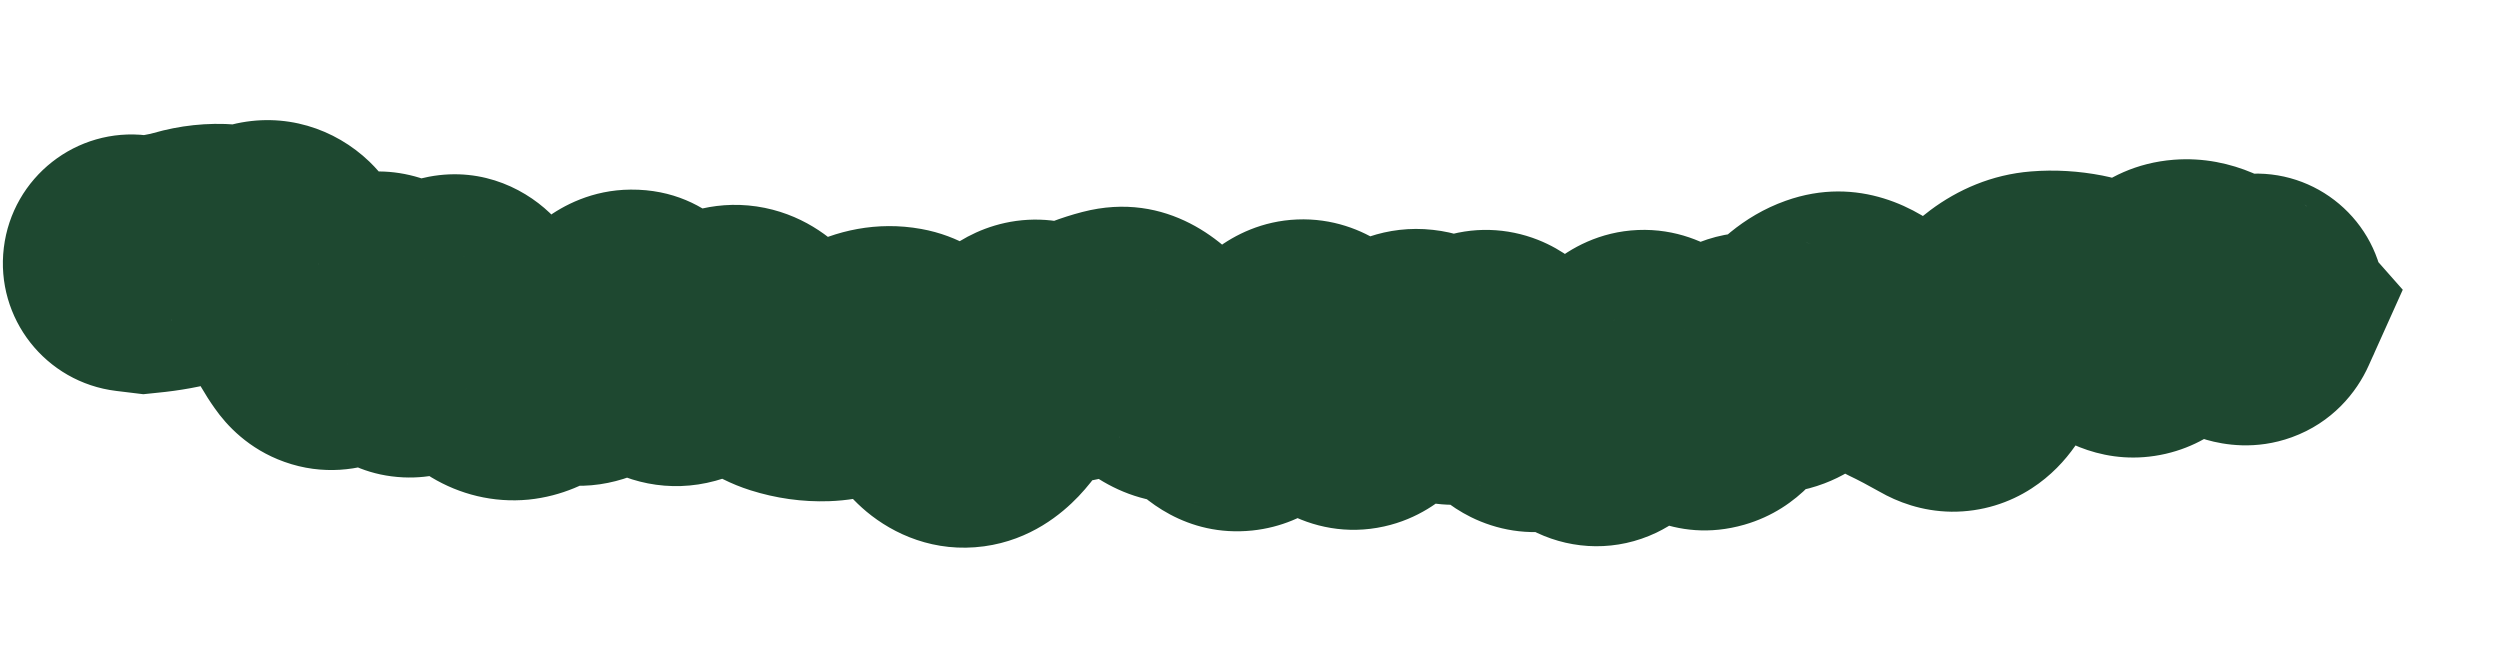 <?xml version="1.0" encoding="utf-8"?>
<svg xmlns="http://www.w3.org/2000/svg" fill="none" height="100%" overflow="visible" preserveAspectRatio="none" style="display: block;" viewBox="0 0 19 5" width="100%">
<path d="M1.117 1.029C0.581 0.964 0.094 1.347 0.029 1.883C-0.036 2.419 0.347 2.906 0.883 2.971L1 2L1.117 1.029ZM1.099 2.012L0.982 2.983L1.089 2.996L1.195 2.985L1.099 2.012ZM3.001 2.473L2.049 2.696L3.001 2.473ZM3.787 2.791L4.294 1.955L3.787 2.791ZM4.353 2.706L4.019 3.625L4.353 2.706ZM4.649 2.531L5.436 3.11L4.649 2.531ZM4.925 2.529L4.054 2.972L4.925 2.529ZM5.18 2.711L5.438 3.654L5.18 2.711ZM5.468 2.575L4.93 1.759L5.468 2.575ZM5.739 2.615L6.46 1.954L5.739 2.615ZM5.998 2.794L5.703 3.726L5.998 2.794ZM6.55 2.752L6.098 1.885L6.55 2.752ZM7.347 3.183L7.216 2.214L7.347 3.183ZM7.639 2.877L8.502 3.336L7.639 2.877ZM7.924 2.661L8.38 1.796L7.924 2.661ZM8.196 2.662L8.631 3.538L8.196 2.662ZM8.473 2.557L8.719 3.504L8.473 2.557ZM8.741 2.691L9.514 2.092L8.741 2.691ZM9.009 2.846L9.111 3.818L9.009 2.846ZM9.554 2.96L10.334 3.55L9.554 2.96ZM10.376 3.005L9.688 2.31L10.376 3.005ZM10.648 2.764L10.047 1.993L10.648 2.764ZM10.922 2.794L11.607 2.096L10.922 2.794ZM11.748 3.027L11.086 2.307L11.748 3.027ZM12.027 3.1L11.243 3.685L12.027 3.1ZM12.559 2.749L13.122 1.949L13.122 1.949L12.559 2.749ZM12.847 2.994L13.536 2.3L12.847 2.994ZM13.116 2.917L12.26 2.445L13.116 2.917ZM13.38 2.756L13.763 1.856L13.38 2.756ZM13.899 2.447L13.571 1.526L13.899 2.447ZM14.181 2.531L13.538 3.268L14.181 2.531ZM14.476 2.733L14.903 1.853L14.476 2.733ZM14.771 2.889L15.257 2.04L14.771 2.889ZM15.026 2.724L15.927 3.102L15.026 2.724ZM16.093 2.448L15.489 3.217L16.093 2.448ZM16.358 2.387L15.502 1.913L16.358 2.387ZM16.597 2.189L16.673 3.164L16.597 2.189ZM16.904 2.318L17.522 1.561L16.904 2.318ZM17.11 2.377L18.002 2.778L18.261 2.202L17.843 1.729L17.11 2.377ZM17.047 2.305L16.965 1.331L15.022 1.494L16.315 2.954L17.047 2.305ZM17.228 3.272C17.766 3.227 18.166 2.754 18.121 2.215C18.076 1.677 17.603 1.277 17.065 1.323L17.146 2.297L17.228 3.272ZM1 2L0.883 2.971L0.982 2.983L1.099 2.012L1.216 1.041L1.117 1.029L1 2ZM1.099 2.012L1.195 2.985C1.364 2.969 1.532 2.939 1.695 2.893L1.43 1.952L1.166 1.011C1.13 1.021 1.078 1.031 1.003 1.039L1.099 2.012ZM1.43 1.952L1.695 2.893C1.697 2.893 1.675 2.899 1.636 2.896L1.715 1.921L1.795 0.947C1.574 0.929 1.362 0.955 1.166 1.011L1.43 1.952ZM1.715 1.921L1.636 2.896C1.843 2.913 2.045 2.892 2.235 2.845L1.998 1.896L1.76 0.947C1.756 0.948 1.769 0.945 1.795 0.947L1.715 1.921ZM1.998 1.896L2.235 2.845C2.11 2.876 1.958 2.882 1.798 2.836C1.641 2.791 1.527 2.711 1.452 2.639C1.323 2.515 1.294 2.402 1.304 2.43L2.231 2.12L3.159 1.81C3.11 1.665 3.013 1.427 2.807 1.228C2.546 0.978 2.163 0.846 1.76 0.947L1.998 1.896ZM2.231 2.12L1.304 2.43C1.38 2.66 1.484 2.895 1.632 3.103L2.43 2.538L3.228 1.973C3.229 1.975 3.221 1.964 3.208 1.935C3.194 1.907 3.178 1.866 3.159 1.81L2.231 2.12ZM2.43 2.538L1.632 3.103C1.722 3.232 1.889 3.413 2.161 3.51C2.454 3.615 2.734 3.574 2.944 3.485C3.279 3.342 3.471 3.064 3.546 2.95L2.731 2.41L1.915 1.871C1.905 1.886 1.912 1.872 1.94 1.844C1.961 1.822 2.04 1.744 2.178 1.685C2.338 1.618 2.571 1.58 2.82 1.669C3.048 1.75 3.175 1.898 3.228 1.973L2.43 2.538ZM2.731 2.41L3.546 2.95C3.546 2.951 3.537 2.964 3.521 2.983C3.506 3.001 3.473 3.037 3.422 3.077C3.332 3.148 3.055 3.325 2.671 3.236C2.309 3.152 2.145 2.895 2.104 2.823C2.056 2.738 2.045 2.679 2.049 2.696L3.001 2.473L3.954 2.251C3.93 2.151 3.888 2.003 3.803 1.854C3.726 1.719 3.522 1.426 3.115 1.331C2.686 1.231 2.36 1.424 2.215 1.537C2.069 1.652 1.972 1.785 1.915 1.871L2.731 2.41ZM3.001 2.473L2.049 2.696C2.072 2.794 2.117 2.955 2.215 3.116C2.309 3.269 2.573 3.605 3.065 3.628C3.507 3.648 3.788 3.392 3.88 3.299C3.995 3.183 4.074 3.057 4.124 2.968L3.273 2.486L2.423 2.004C2.409 2.027 2.43 1.984 2.49 1.923C2.527 1.886 2.759 1.656 3.155 1.674C3.602 1.695 3.825 2 3.883 2.094C3.945 2.195 3.958 2.269 3.954 2.251L3.001 2.473ZM3.273 2.486L4.124 2.968C4.137 2.945 4.125 2.973 4.082 3.019C4.056 3.048 3.904 3.212 3.622 3.265C3.25 3.335 2.953 3.167 2.796 3.002C2.676 2.874 2.638 2.756 2.637 2.751L3.561 2.432L4.486 2.113C4.452 2.014 4.378 1.827 4.217 1.657C4.021 1.45 3.679 1.264 3.26 1.343C2.929 1.406 2.725 1.605 2.643 1.694C2.545 1.801 2.473 1.915 2.423 2.004L3.273 2.486ZM3.561 2.432L2.637 2.751C2.713 2.973 2.881 3.386 3.279 3.628L3.787 2.791L4.294 1.955C4.424 2.034 4.483 2.124 4.495 2.143C4.509 2.166 4.503 2.163 4.486 2.113L3.561 2.432ZM3.787 2.791L3.279 3.628C3.492 3.756 3.747 3.823 4.018 3.797C4.273 3.771 4.478 3.669 4.623 3.568L4.068 2.764L3.513 1.959C3.556 1.929 3.663 1.866 3.825 1.85C4.002 1.833 4.167 1.878 4.294 1.955L3.787 2.791ZM4.068 2.764L4.623 3.568C4.595 3.588 4.523 3.632 4.411 3.655C4.289 3.679 4.151 3.673 4.019 3.625L4.353 2.706L4.687 1.786C4.209 1.613 3.782 1.773 3.513 1.959L4.068 2.764ZM4.353 2.706L4.019 3.625C4.4 3.763 4.753 3.668 4.991 3.527C5.201 3.403 5.346 3.233 5.436 3.11L4.649 2.531L3.861 1.951C3.843 1.976 3.883 1.91 3.995 1.844C4.057 1.807 4.155 1.763 4.283 1.744C4.417 1.725 4.557 1.739 4.687 1.786L4.353 2.706ZM4.649 2.531L5.436 3.11C5.43 3.118 5.39 3.173 5.31 3.233C5.227 3.294 5.054 3.395 4.807 3.397C4.543 3.398 4.341 3.287 4.221 3.181C4.115 3.088 4.067 2.997 4.054 2.972L4.925 2.529L5.797 2.085C5.728 1.95 5.437 1.436 4.793 1.441C4.5 1.443 4.278 1.563 4.146 1.661C4.014 1.758 3.922 1.868 3.861 1.951L4.649 2.531ZM4.925 2.529L4.054 2.972C4.125 3.112 4.253 3.32 4.476 3.48C4.741 3.669 5.087 3.75 5.438 3.654L5.18 2.711L4.922 1.767C5.032 1.737 5.161 1.727 5.297 1.754C5.43 1.78 5.537 1.834 5.614 1.889C5.688 1.942 5.735 1.995 5.759 2.027C5.784 2.059 5.795 2.081 5.797 2.085L4.925 2.529ZM5.18 2.711L5.438 3.654C5.649 3.596 5.839 3.502 6.007 3.392L5.468 2.575L4.93 1.759C4.903 1.777 4.9 1.773 4.922 1.767L5.18 2.711ZM5.468 2.575L6.007 3.392C5.913 3.454 5.72 3.542 5.467 3.505C5.223 3.469 5.076 3.338 5.018 3.276L5.739 2.615L6.46 1.954C6.32 1.801 6.086 1.619 5.751 1.569C5.408 1.519 5.121 1.633 4.93 1.759L5.468 2.575ZM5.739 2.615L5.018 3.276C5.182 3.454 5.406 3.632 5.703 3.726L5.998 2.794L6.293 1.861C6.352 1.88 6.395 1.904 6.422 1.923C6.436 1.933 6.445 1.941 6.451 1.946C6.455 1.949 6.457 1.951 6.458 1.952C6.46 1.954 6.46 1.954 6.46 1.954L5.739 2.615ZM5.998 2.794L5.703 3.726C5.896 3.787 6.097 3.816 6.302 3.809L6.27 2.831L6.237 1.854C6.246 1.854 6.257 1.854 6.267 1.856C6.278 1.857 6.287 1.859 6.293 1.861L5.998 2.794ZM6.27 2.831L6.302 3.809C6.563 3.8 6.799 3.726 7.003 3.619L6.55 2.752L6.098 1.885C6.111 1.878 6.16 1.857 6.237 1.854L6.27 2.831ZM6.55 2.752L7.003 3.619C6.975 3.634 6.928 3.654 6.864 3.665C6.799 3.677 6.727 3.678 6.655 3.665L6.828 2.702L7.001 1.74C6.663 1.679 6.351 1.753 6.098 1.885L6.55 2.752ZM6.828 2.702L6.655 3.665C6.444 3.627 6.315 3.518 6.263 3.466C6.213 3.415 6.202 3.385 6.216 3.412L7.086 2.964L7.955 2.516C7.855 2.321 7.579 1.844 7.001 1.74L6.828 2.702ZM7.086 2.964L6.216 3.412C6.287 3.549 6.401 3.734 6.585 3.888C6.791 4.06 7.103 4.203 7.479 4.152L7.347 3.183L7.216 2.214C7.499 2.175 7.721 2.288 7.839 2.387C7.936 2.468 7.966 2.538 7.955 2.516L7.086 2.964ZM7.347 3.183L7.479 4.152C7.832 4.104 8.069 3.906 8.197 3.772C8.331 3.631 8.43 3.473 8.502 3.336L7.639 2.877L6.775 2.419C6.746 2.473 6.745 2.461 6.782 2.422C6.813 2.39 6.956 2.249 7.216 2.214L7.347 3.183ZM7.639 2.877L8.502 3.336C8.532 3.28 8.5 3.366 8.377 3.459C8.304 3.514 8.173 3.592 7.989 3.617C7.793 3.644 7.61 3.601 7.467 3.526L7.924 2.661L8.38 1.796C8.193 1.697 7.965 1.646 7.723 1.679C7.493 1.711 7.315 1.809 7.195 1.901C6.976 2.066 6.846 2.284 6.775 2.419L7.639 2.877ZM7.924 2.661L7.467 3.526C7.844 3.725 8.267 3.719 8.631 3.538L8.196 2.662L7.762 1.786C7.832 1.751 7.936 1.718 8.063 1.718C8.191 1.719 8.3 1.754 8.38 1.796L7.924 2.661ZM8.196 2.662L8.631 3.538C8.669 3.519 8.698 3.509 8.719 3.504L8.473 2.557L8.226 1.611C8.064 1.653 7.909 1.713 7.762 1.786L8.196 2.662ZM8.473 2.557L8.719 3.504C8.523 3.555 8.327 3.525 8.173 3.449C8.042 3.383 7.979 3.303 7.968 3.29L8.741 2.691L9.514 2.092C9.327 1.85 8.876 1.442 8.226 1.611L8.473 2.557ZM8.741 2.691L7.968 3.29C8.142 3.514 8.525 3.879 9.111 3.818L9.009 2.846L8.908 1.873C9.093 1.854 9.252 1.903 9.363 1.967C9.461 2.024 9.508 2.084 9.514 2.092L8.741 2.691ZM9.009 2.846L9.111 3.818C8.944 3.836 8.798 3.796 8.692 3.74C8.596 3.69 8.548 3.636 8.538 3.624L9.281 2.988L10.023 2.351C9.833 2.13 9.455 1.816 8.908 1.873L9.009 2.846ZM9.281 2.988L8.538 3.624C8.682 3.792 9.015 4.083 9.516 4.032C9.967 3.985 10.23 3.687 10.334 3.55L9.554 2.96L8.775 2.369C8.785 2.355 8.956 2.123 9.316 2.086C9.726 2.044 9.968 2.287 10.023 2.351L9.281 2.988ZM9.554 2.96L10.334 3.55C10.39 3.476 10.42 3.453 10.418 3.454L9.831 2.672L9.243 1.891C9.059 2.029 8.905 2.197 8.775 2.369L9.554 2.96ZM9.831 2.672L10.418 3.454C10.323 3.526 10.16 3.613 9.941 3.622C9.717 3.632 9.538 3.556 9.424 3.479C9.319 3.409 9.262 3.336 9.243 3.309C9.221 3.279 9.215 3.263 9.22 3.275L10.104 2.855L10.987 2.435C10.924 2.303 10.785 2.037 10.511 1.854C10.351 1.747 10.127 1.657 9.858 1.668C9.592 1.679 9.384 1.785 9.243 1.891L9.831 2.672ZM10.104 2.855L9.22 3.275C9.279 3.397 9.434 3.708 9.768 3.892C9.973 4.005 10.237 4.064 10.519 4.001C10.778 3.944 10.958 3.805 11.065 3.7L10.376 3.005L9.688 2.31C9.749 2.25 9.883 2.139 10.097 2.092C10.333 2.039 10.552 2.09 10.712 2.179C10.851 2.256 10.927 2.348 10.952 2.382C10.982 2.421 10.991 2.444 10.987 2.435L10.104 2.855ZM10.376 3.005L11.065 3.7C11.131 3.634 11.193 3.579 11.249 3.535L10.648 2.764L10.047 1.993C9.923 2.09 9.803 2.196 9.688 2.31L10.376 3.005ZM10.648 2.764L11.249 3.535C11.146 3.616 10.944 3.72 10.677 3.691C10.432 3.664 10.286 3.54 10.238 3.493L10.922 2.794L11.607 2.096C11.466 1.958 11.228 1.784 10.891 1.747C10.534 1.707 10.241 1.841 10.047 1.993L10.648 2.764ZM10.922 2.794L10.238 3.493C10.395 3.646 10.692 3.857 11.11 3.835C11.518 3.814 11.788 3.583 11.925 3.43L11.194 2.78L10.463 2.13C10.511 2.077 10.691 1.898 11.009 1.882C11.336 1.865 11.542 2.033 11.607 2.096L10.922 2.794ZM11.194 2.78L11.925 3.43C11.877 3.483 11.768 3.59 11.584 3.654C11.377 3.727 11.157 3.716 10.97 3.642C10.807 3.578 10.711 3.482 10.673 3.44C10.651 3.415 10.637 3.396 10.629 3.384C10.621 3.372 10.617 3.365 10.616 3.365L11.471 2.89L12.326 2.415C12.26 2.297 12.072 1.975 11.689 1.823C11.456 1.731 11.191 1.719 10.939 1.808C10.709 1.888 10.555 2.027 10.463 2.13L11.194 2.78ZM11.471 2.89L10.616 3.365C10.686 3.49 10.854 3.769 11.179 3.93C11.371 4.025 11.612 4.075 11.871 4.023C12.116 3.975 12.295 3.853 12.41 3.747L11.748 3.027L11.086 2.307C11.157 2.242 11.291 2.144 11.491 2.105C11.704 2.062 11.9 2.105 12.046 2.177C12.177 2.242 12.253 2.322 12.283 2.357C12.316 2.395 12.329 2.42 12.326 2.415L11.471 2.89ZM11.748 3.027L12.41 3.747C12.354 3.799 12.254 3.873 12.109 3.918C11.954 3.967 11.789 3.97 11.636 3.93C11.364 3.858 11.243 3.685 11.243 3.685L12.027 3.1L12.811 2.515C12.713 2.384 12.498 2.134 12.133 2.038C11.681 1.919 11.305 2.106 11.086 2.307L11.748 3.027ZM12.027 3.1L11.243 3.685C11.313 3.779 11.453 3.942 11.682 4.05C11.959 4.18 12.289 4.191 12.589 4.048C12.837 3.929 12.98 3.744 13.048 3.64C13.124 3.525 13.175 3.409 13.21 3.317L12.294 2.972L11.379 2.627C11.373 2.643 11.383 2.613 11.416 2.563C11.442 2.523 11.541 2.381 11.745 2.283C11.999 2.161 12.285 2.172 12.514 2.28C12.697 2.366 12.789 2.486 12.811 2.515L12.027 3.1ZM12.294 2.972L13.21 3.317C13.217 3.297 13.216 3.305 13.201 3.33C13.19 3.35 13.145 3.423 13.053 3.501C12.952 3.586 12.774 3.692 12.529 3.702C12.285 3.712 12.1 3.622 11.995 3.548L12.559 2.749L13.122 1.949C12.97 1.842 12.738 1.736 12.448 1.748C12.158 1.76 11.934 1.886 11.79 2.007C11.545 2.215 11.431 2.49 11.379 2.627L12.294 2.972ZM12.559 2.749L11.995 3.548C12.038 3.578 12.093 3.623 12.158 3.688L12.847 2.994L13.536 2.3C13.406 2.171 13.269 2.053 13.122 1.949L12.559 2.749ZM12.847 2.994L12.158 3.688C12.327 3.856 12.725 4.14 13.256 3.988C13.69 3.864 13.899 3.523 13.972 3.39L13.116 2.917L12.26 2.445C12.267 2.431 12.297 2.38 12.357 2.318C12.419 2.256 12.537 2.159 12.719 2.107C13.161 1.981 13.465 2.229 13.536 2.3L12.847 2.994ZM13.116 2.917L13.972 3.39C13.97 3.394 13.956 3.418 13.927 3.453C13.898 3.487 13.843 3.545 13.754 3.6C13.661 3.657 13.535 3.707 13.384 3.718C13.232 3.73 13.099 3.699 12.996 3.655L13.38 2.756L13.763 1.856C13.422 1.711 13.044 1.741 12.732 1.932C12.479 2.087 12.336 2.307 12.26 2.445L13.116 2.917ZM13.38 2.756L12.996 3.655C13.255 3.765 13.563 3.789 13.865 3.674C14.137 3.571 14.315 3.388 14.421 3.249L13.644 2.655L12.868 2.06C12.892 2.029 12.985 1.917 13.168 1.847C13.382 1.765 13.599 1.786 13.763 1.856L13.38 2.756ZM13.644 2.655L14.421 3.249C14.426 3.242 14.416 3.257 14.388 3.28C14.359 3.303 14.306 3.34 14.228 3.368L13.899 2.447L13.571 1.526C13.242 1.643 13.015 1.868 12.868 2.06L13.644 2.655ZM13.899 2.447L14.228 3.368C14.064 3.426 13.896 3.423 13.755 3.381C13.629 3.344 13.557 3.285 13.538 3.268L14.181 2.531L14.824 1.794C14.585 1.586 14.126 1.328 13.571 1.526L13.899 2.447ZM14.181 2.531L13.538 3.268C13.689 3.4 13.859 3.52 14.049 3.613L14.476 2.733L14.903 1.853C14.9 1.851 14.873 1.838 14.824 1.794L14.181 2.531ZM14.476 2.733L14.049 3.613C14.125 3.649 14.203 3.691 14.285 3.737L14.771 2.889L15.257 2.04C15.139 1.973 15.021 1.91 14.903 1.853L14.476 2.733ZM14.771 2.889L14.285 3.737C14.419 3.814 14.605 3.886 14.831 3.889C15.065 3.891 15.274 3.82 15.44 3.712C15.734 3.522 15.869 3.242 15.927 3.102L15.026 2.724L14.124 2.346C14.125 2.344 14.137 2.313 14.169 2.268C14.199 2.225 14.264 2.143 14.378 2.069C14.503 1.989 14.667 1.93 14.855 1.933C15.034 1.935 15.172 1.992 15.257 2.04L14.771 2.889ZM15.026 2.724L15.927 3.102C15.945 3.06 15.954 3.049 15.948 3.057C15.945 3.062 15.936 3.075 15.919 3.094C15.902 3.112 15.876 3.138 15.839 3.166L15.255 2.381L14.671 1.597C14.378 1.815 14.217 2.123 14.124 2.346L15.026 2.724ZM15.255 2.381L15.839 3.166C15.797 3.197 15.713 3.242 15.594 3.252L15.514 2.278L15.434 1.303C15.136 1.327 14.879 1.442 14.671 1.597L15.255 2.381ZM15.514 2.278L15.594 3.252C15.592 3.252 15.591 3.252 15.592 3.252C15.593 3.252 15.597 3.253 15.604 3.254L15.791 2.294L15.977 1.334C15.801 1.3 15.619 1.288 15.434 1.303L15.514 2.278ZM15.791 2.294L15.604 3.254C15.549 3.243 15.512 3.227 15.495 3.218C15.478 3.21 15.476 3.207 15.489 3.217L16.093 2.448L16.698 1.679C16.515 1.536 16.274 1.392 15.977 1.334L15.791 2.294ZM16.093 2.448L15.489 3.217C15.655 3.347 16.005 3.553 16.459 3.449C16.896 3.348 17.12 3.028 17.213 2.861L16.358 2.387L15.502 1.913C15.526 1.871 15.671 1.623 16.02 1.543C16.386 1.458 16.639 1.633 16.698 1.679L16.093 2.448ZM16.358 2.387L17.213 2.861C17.209 2.868 17.175 2.93 17.092 2.998C16.999 3.075 16.856 3.15 16.673 3.164L16.597 2.189L16.521 1.214C15.948 1.259 15.636 1.671 15.502 1.913L16.358 2.387ZM16.597 2.189L16.673 3.164C16.533 3.175 16.424 3.144 16.363 3.118C16.305 3.093 16.279 3.07 16.285 3.076L16.904 2.318L17.522 1.561C17.328 1.402 16.979 1.179 16.521 1.214L16.597 2.189ZM16.904 2.318L16.285 3.076C16.359 3.136 16.535 3.275 16.771 3.343C16.901 3.38 17.143 3.423 17.418 3.323C17.724 3.212 17.91 2.984 18.002 2.778L17.11 2.377L16.218 1.976C16.299 1.797 16.468 1.587 16.75 1.484C17.002 1.393 17.214 1.435 17.31 1.462C17.478 1.511 17.562 1.593 17.522 1.561L16.904 2.318ZM17.11 2.377L17.843 1.729L17.779 1.657L17.047 2.305L16.315 2.954L16.378 3.026L17.11 2.377ZM17.047 2.305L17.128 3.28L17.228 3.272L17.146 2.297L17.065 1.323L16.965 1.331L17.047 2.305Z" fill="#1E4830" id="Vector 23"/>
</svg>